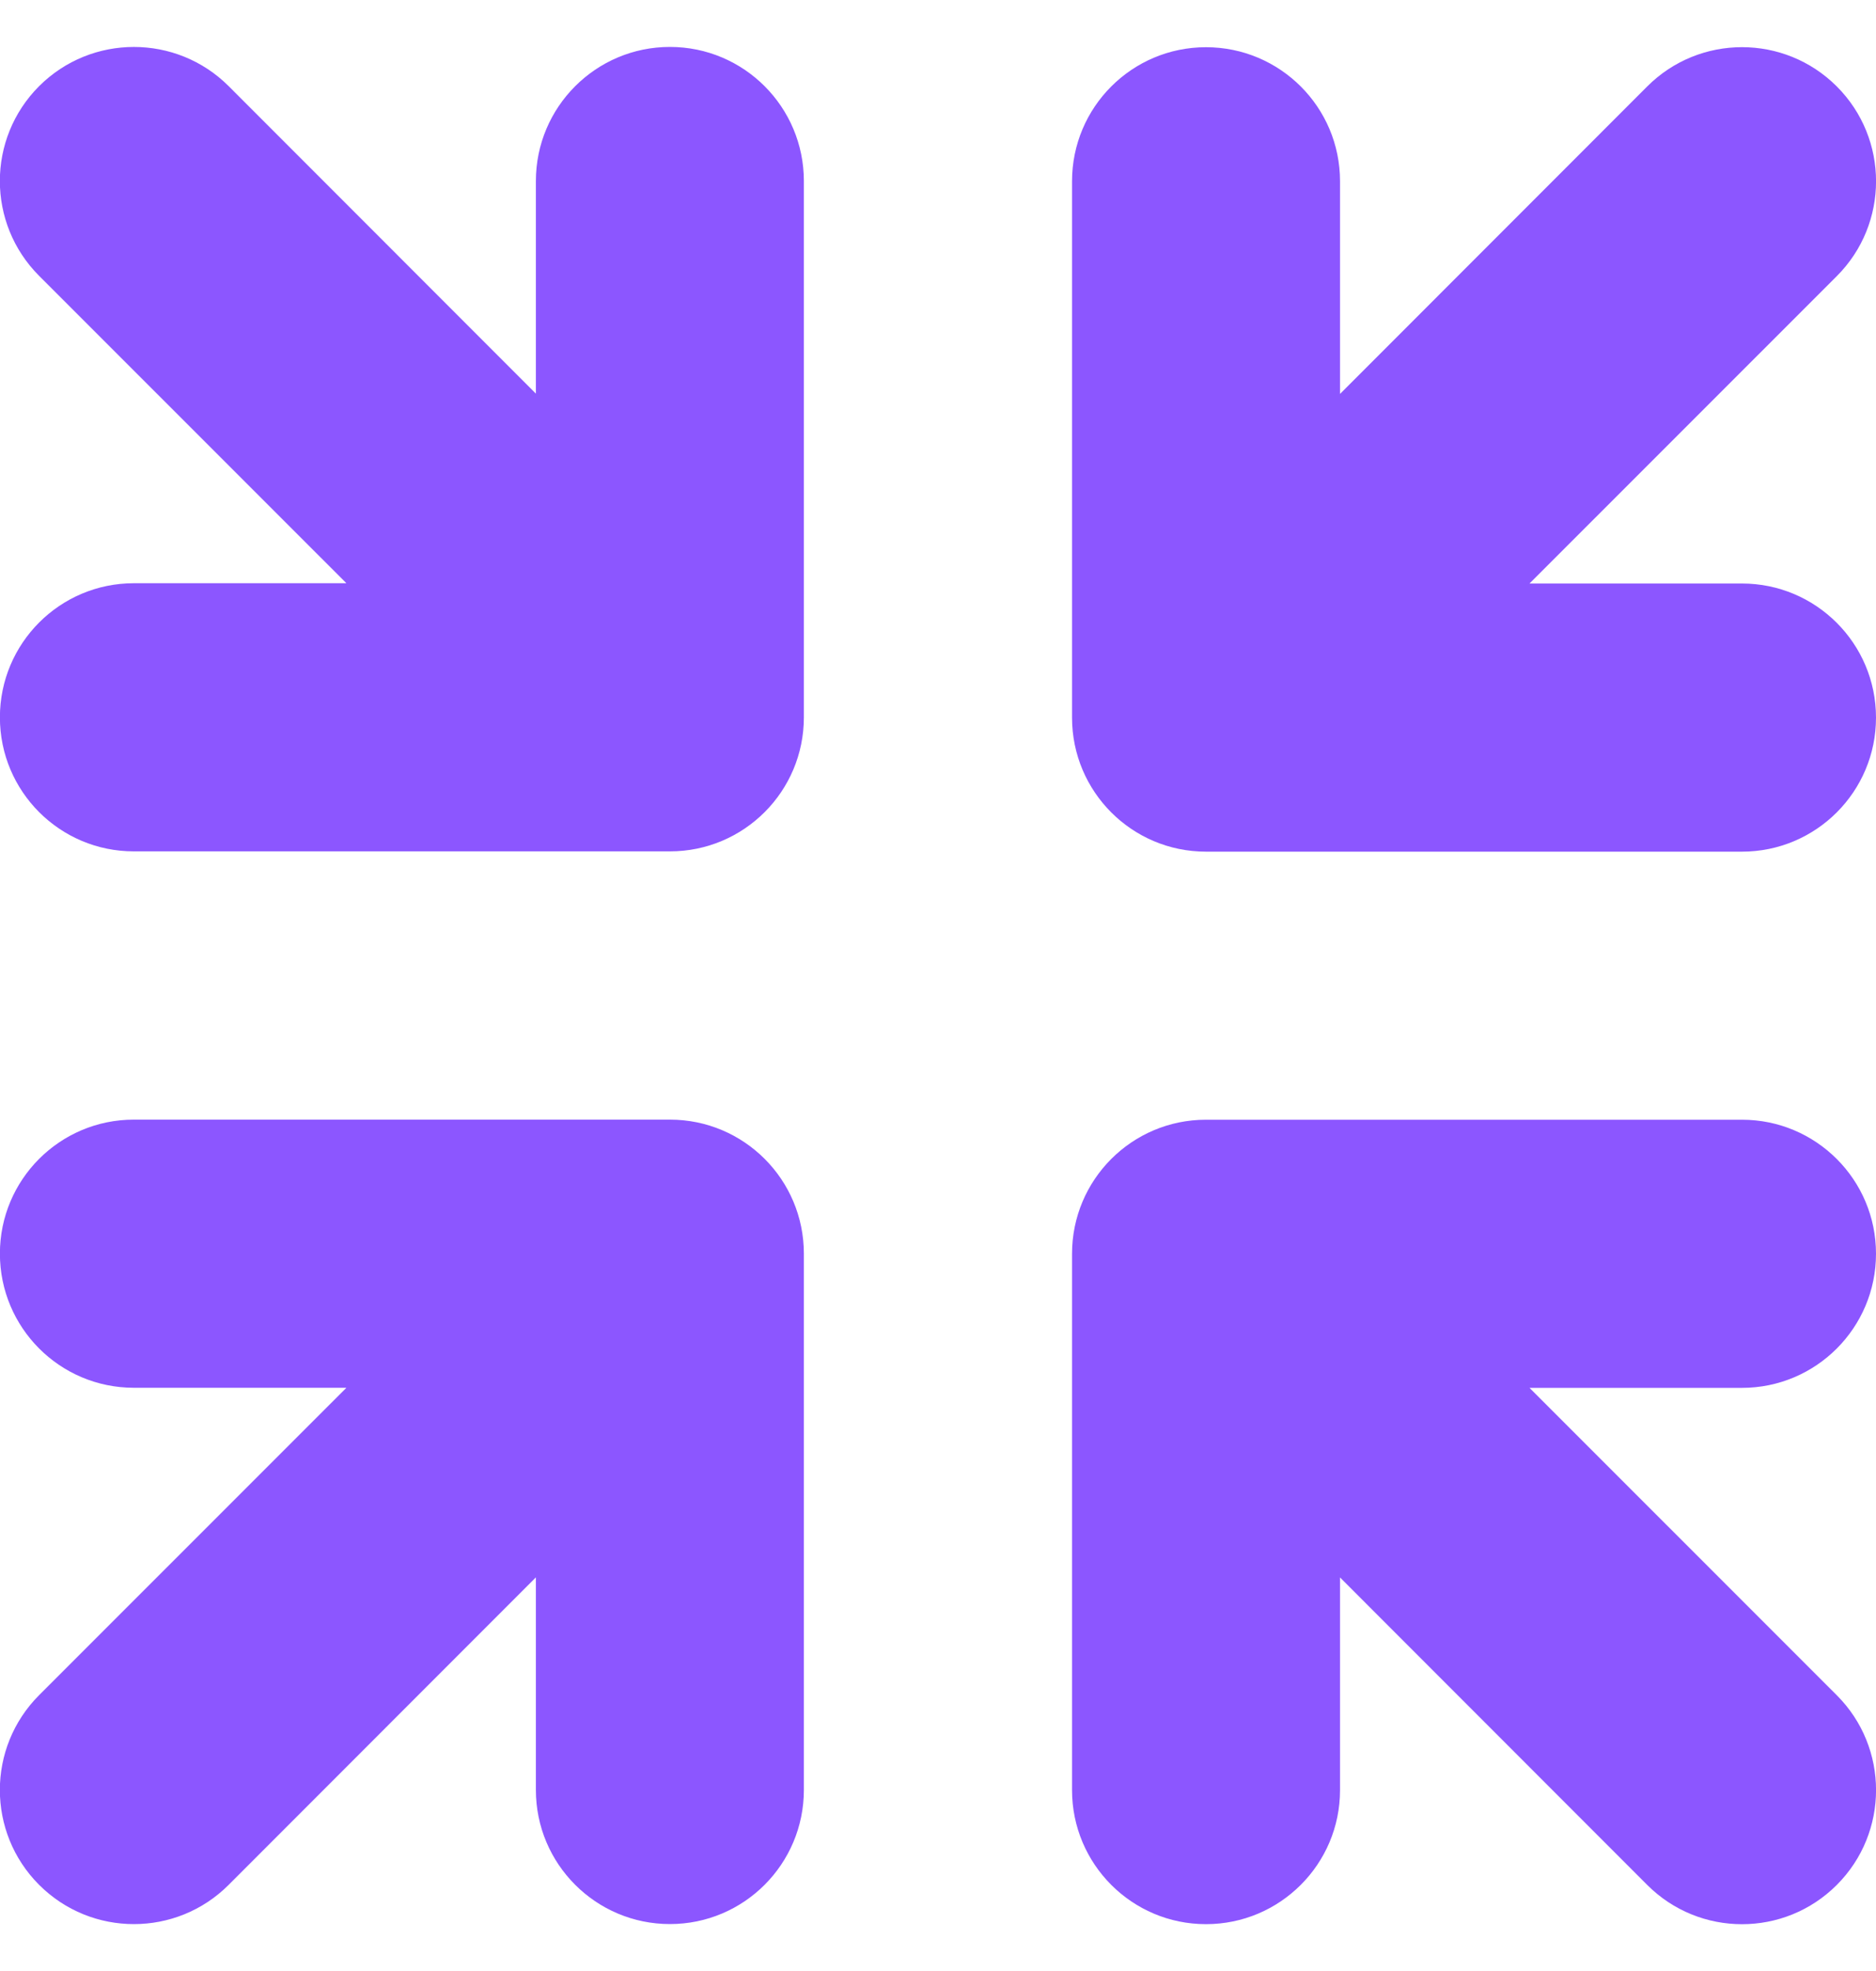 <?xml version="1.0" encoding="UTF-8"?> <svg xmlns="http://www.w3.org/2000/svg" width="20" height="21" viewBox="0 0 20 21" fill="none"><path d="M18.571 14.787C19.36 14.787 20 14.147 20 13.358C20 12.569 19.36 11.93 18.571 11.93L12.857 11.93C12.068 11.93 11.429 12.569 11.429 13.358L11.429 19.073C11.429 19.861 12.068 20.501 12.857 20.501C13.646 20.501 14.286 19.861 14.286 19.073L14.286 16.807L17.561 20.083C18.119 20.641 19.024 20.641 19.582 20.083C20.14 19.525 20.14 18.62 19.582 18.062L16.306 14.787L18.571 14.787Z" fill="#8C56FF"></path><path d="M5.713 1.929C5.713 1.14 6.353 0.5 7.142 0.5C7.931 0.5 8.57 1.14 8.57 1.929L8.57 7.643C8.57 8.432 7.931 9.071 7.142 9.071L1.427 9.071C0.638 9.071 -0.001 8.432 -0.001 7.643C-0.001 6.854 0.638 6.214 1.427 6.214L3.693 6.214L0.417 2.939C-0.141 2.381 -0.141 1.476 0.417 0.918C0.975 0.361 1.88 0.361 2.438 0.918L5.713 4.194L5.713 1.929Z" fill="#8C56FF"></path><path d="M5.713 19.071C5.713 19.86 6.353 20.5 7.142 20.5C7.931 20.5 8.57 19.86 8.57 19.071L8.57 13.357C8.57 12.568 7.931 11.929 7.142 11.929L1.427 11.929C0.638 11.929 -0.001 12.568 -0.001 13.357C-0.001 14.146 0.638 14.786 1.427 14.786L3.693 14.786L0.417 18.061C-0.141 18.619 -0.141 19.524 0.417 20.082C0.975 20.64 1.88 20.64 2.438 20.082L5.713 16.806L5.713 19.071Z" fill="#8C56FF"></path><path d="M18.571 6.217C19.36 6.217 20 6.857 20 7.646C20 8.435 19.36 9.074 18.571 9.074L12.857 9.074C12.068 9.074 11.429 8.435 11.429 7.646L11.429 1.931C11.429 1.142 12.068 0.503 12.857 0.503C13.646 0.503 14.286 1.142 14.286 1.931L14.286 4.197L17.561 0.921C18.119 0.363 19.024 0.363 19.582 0.921C20.14 1.479 20.14 2.384 19.582 2.942L16.306 6.217L18.571 6.217Z" fill="#8C56FF"></path></svg> 